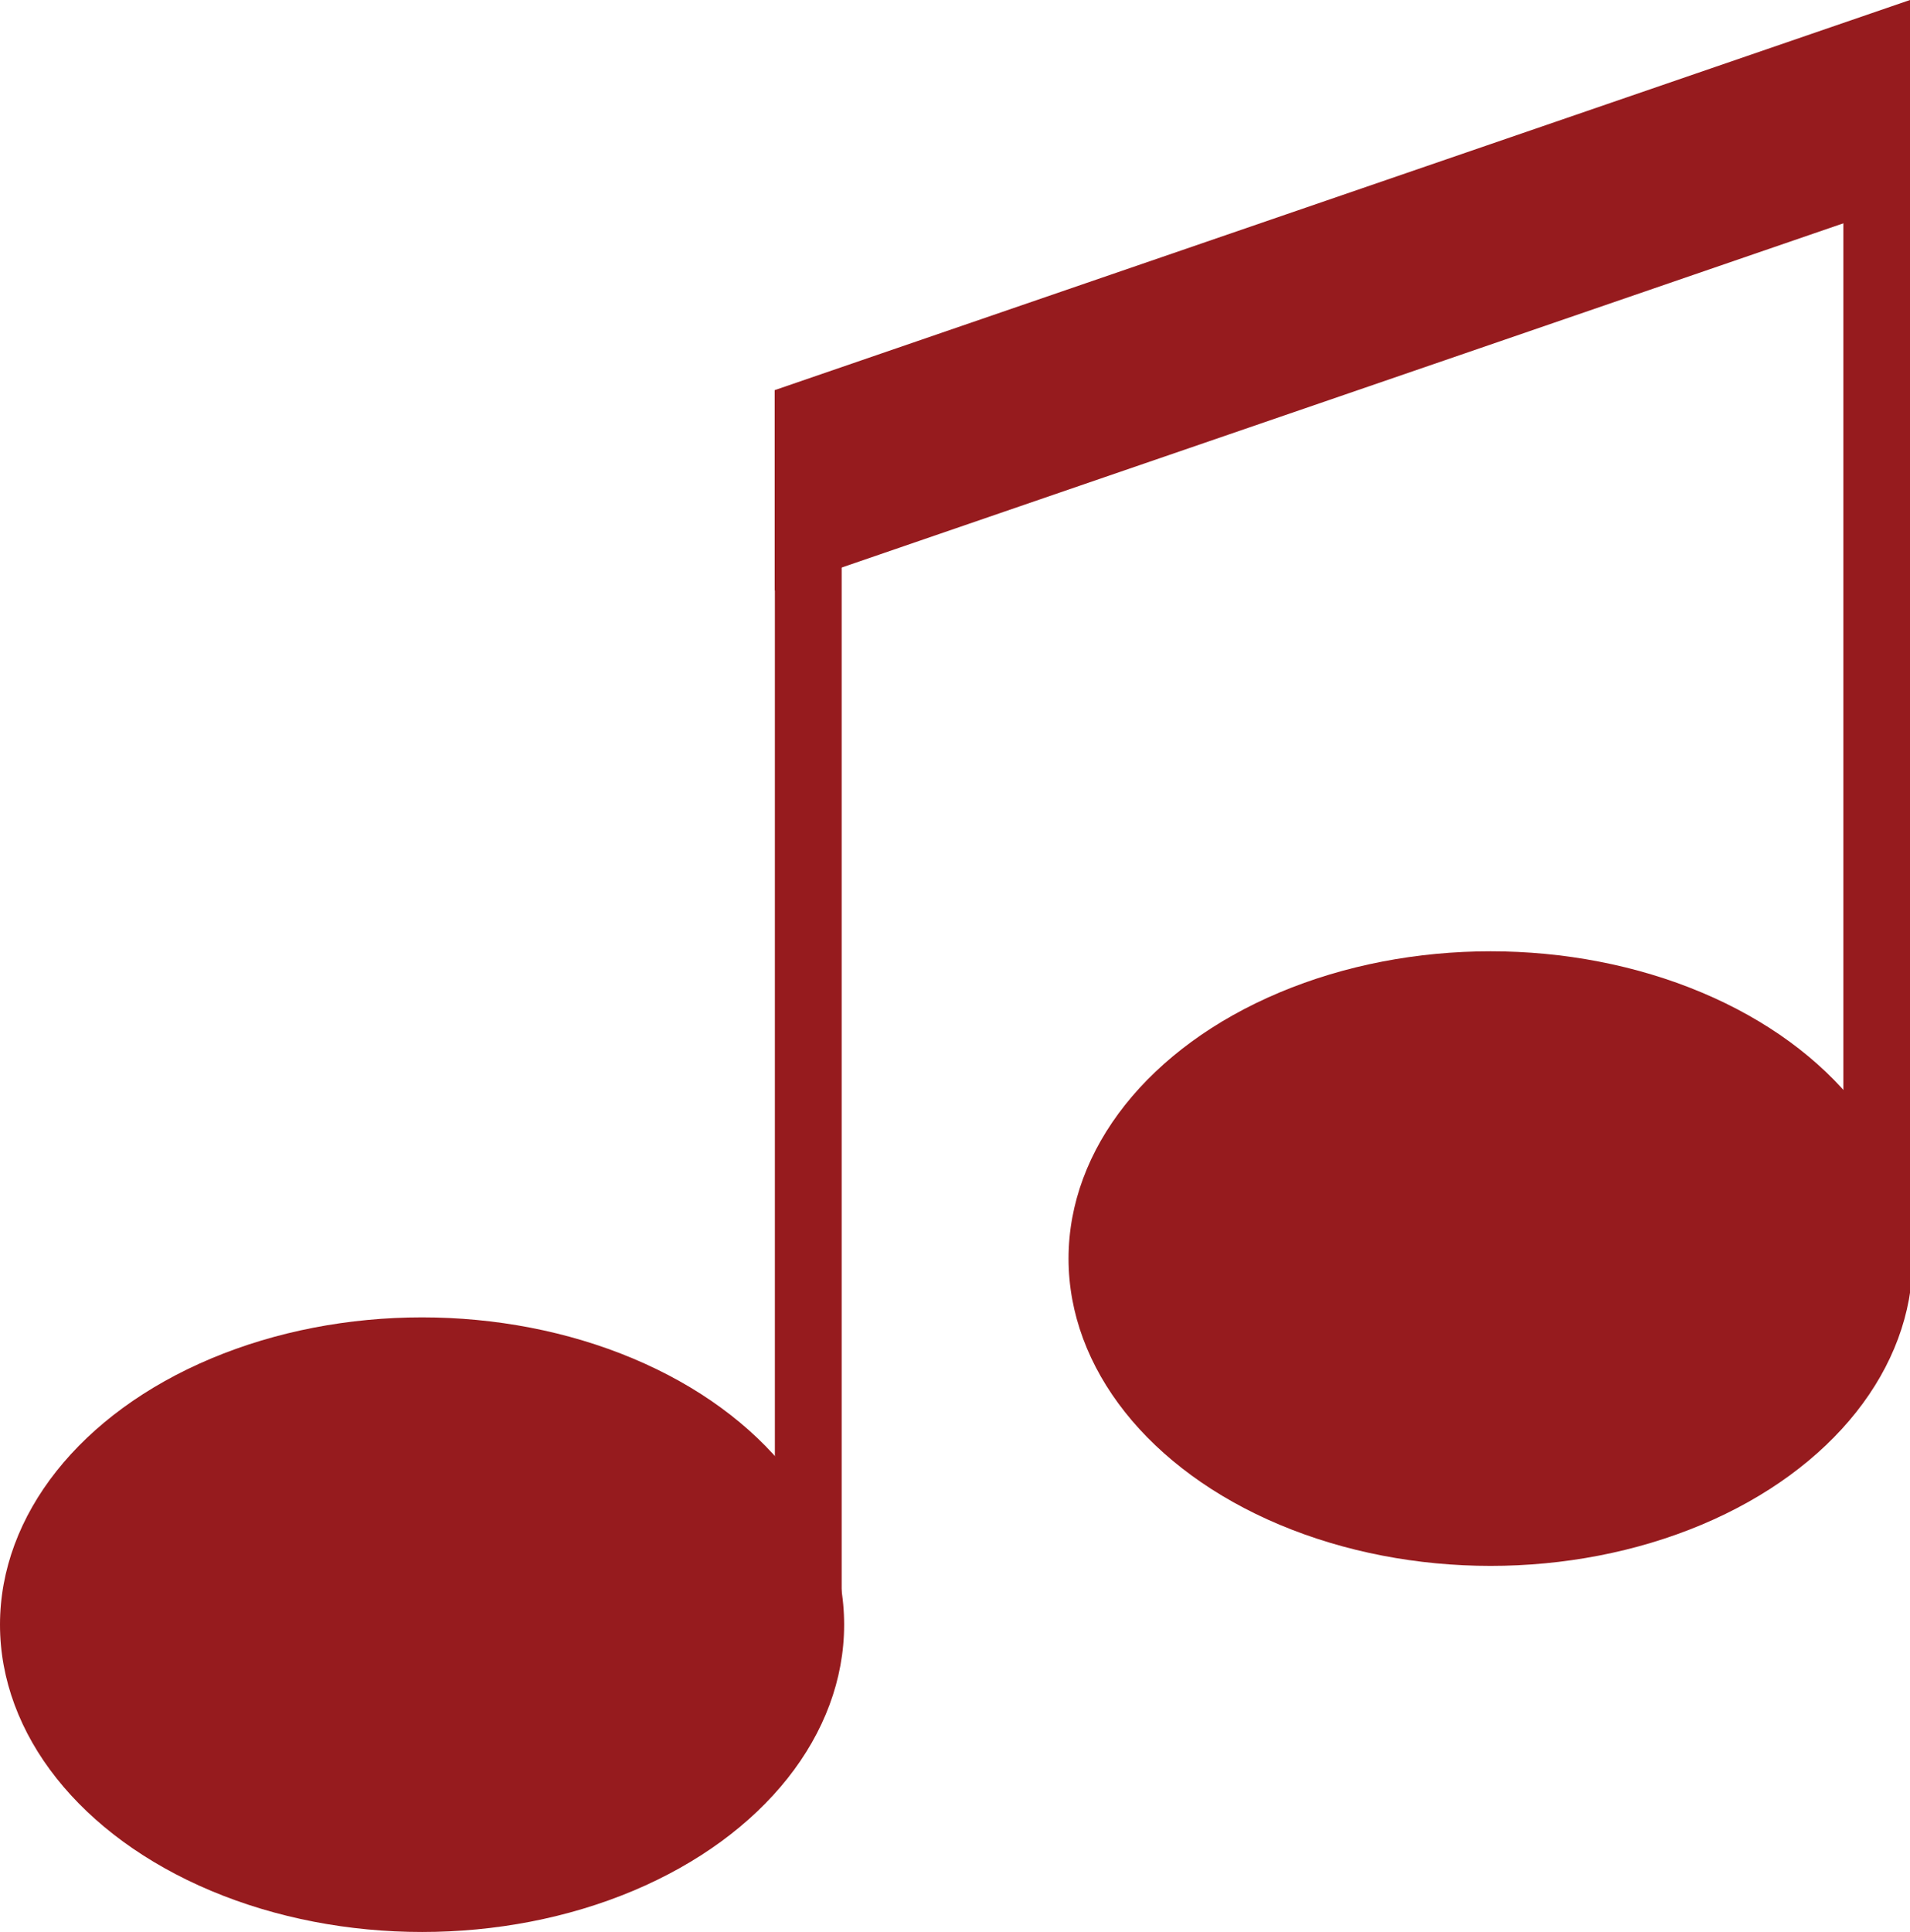 <?xml version="1.0" encoding="utf-8"?>
<!-- Generator: Adobe Illustrator 21.0.1, SVG Export Plug-In . SVG Version: 6.00 Build 0)  -->
<svg version="1.1" id="Layer_1" xmlns="http://www.w3.org/2000/svg" xmlns:xlink="http://www.w3.org/1999/xlink" x="0px" y="0px"
	 viewBox="0 0 71.5 72.3" style="enable-background:new 0 0 71.5 72.3;" xml:space="preserve">
<style type="text/css">
	.st0{fill:#961B1E;}
</style>
<rect x="47.9" y="23.5" transform="matrix(-1.836970e-16 1 -1 -1.836970e-16 95.005 -45.495)" class="st0" width="44.8" height="2.5"/>
<rect x="7.9" y="37.2" transform="matrix(-1.836970e-16 1 -1 -1.836970e-16 68.707 8.207)" class="st0" width="44.8" height="2.5"/>
<ellipse class="st0" cx="15.8" cy="60.8" rx="15.8" ry="11.5"/>
<ellipse class="st0" cx="55.8" cy="47.1" rx="15.8" ry="11.5"/>
<polygon class="st0" points="71.5,7.5 29,22.1 29,14.6 71.5,0 "/>
</svg>
